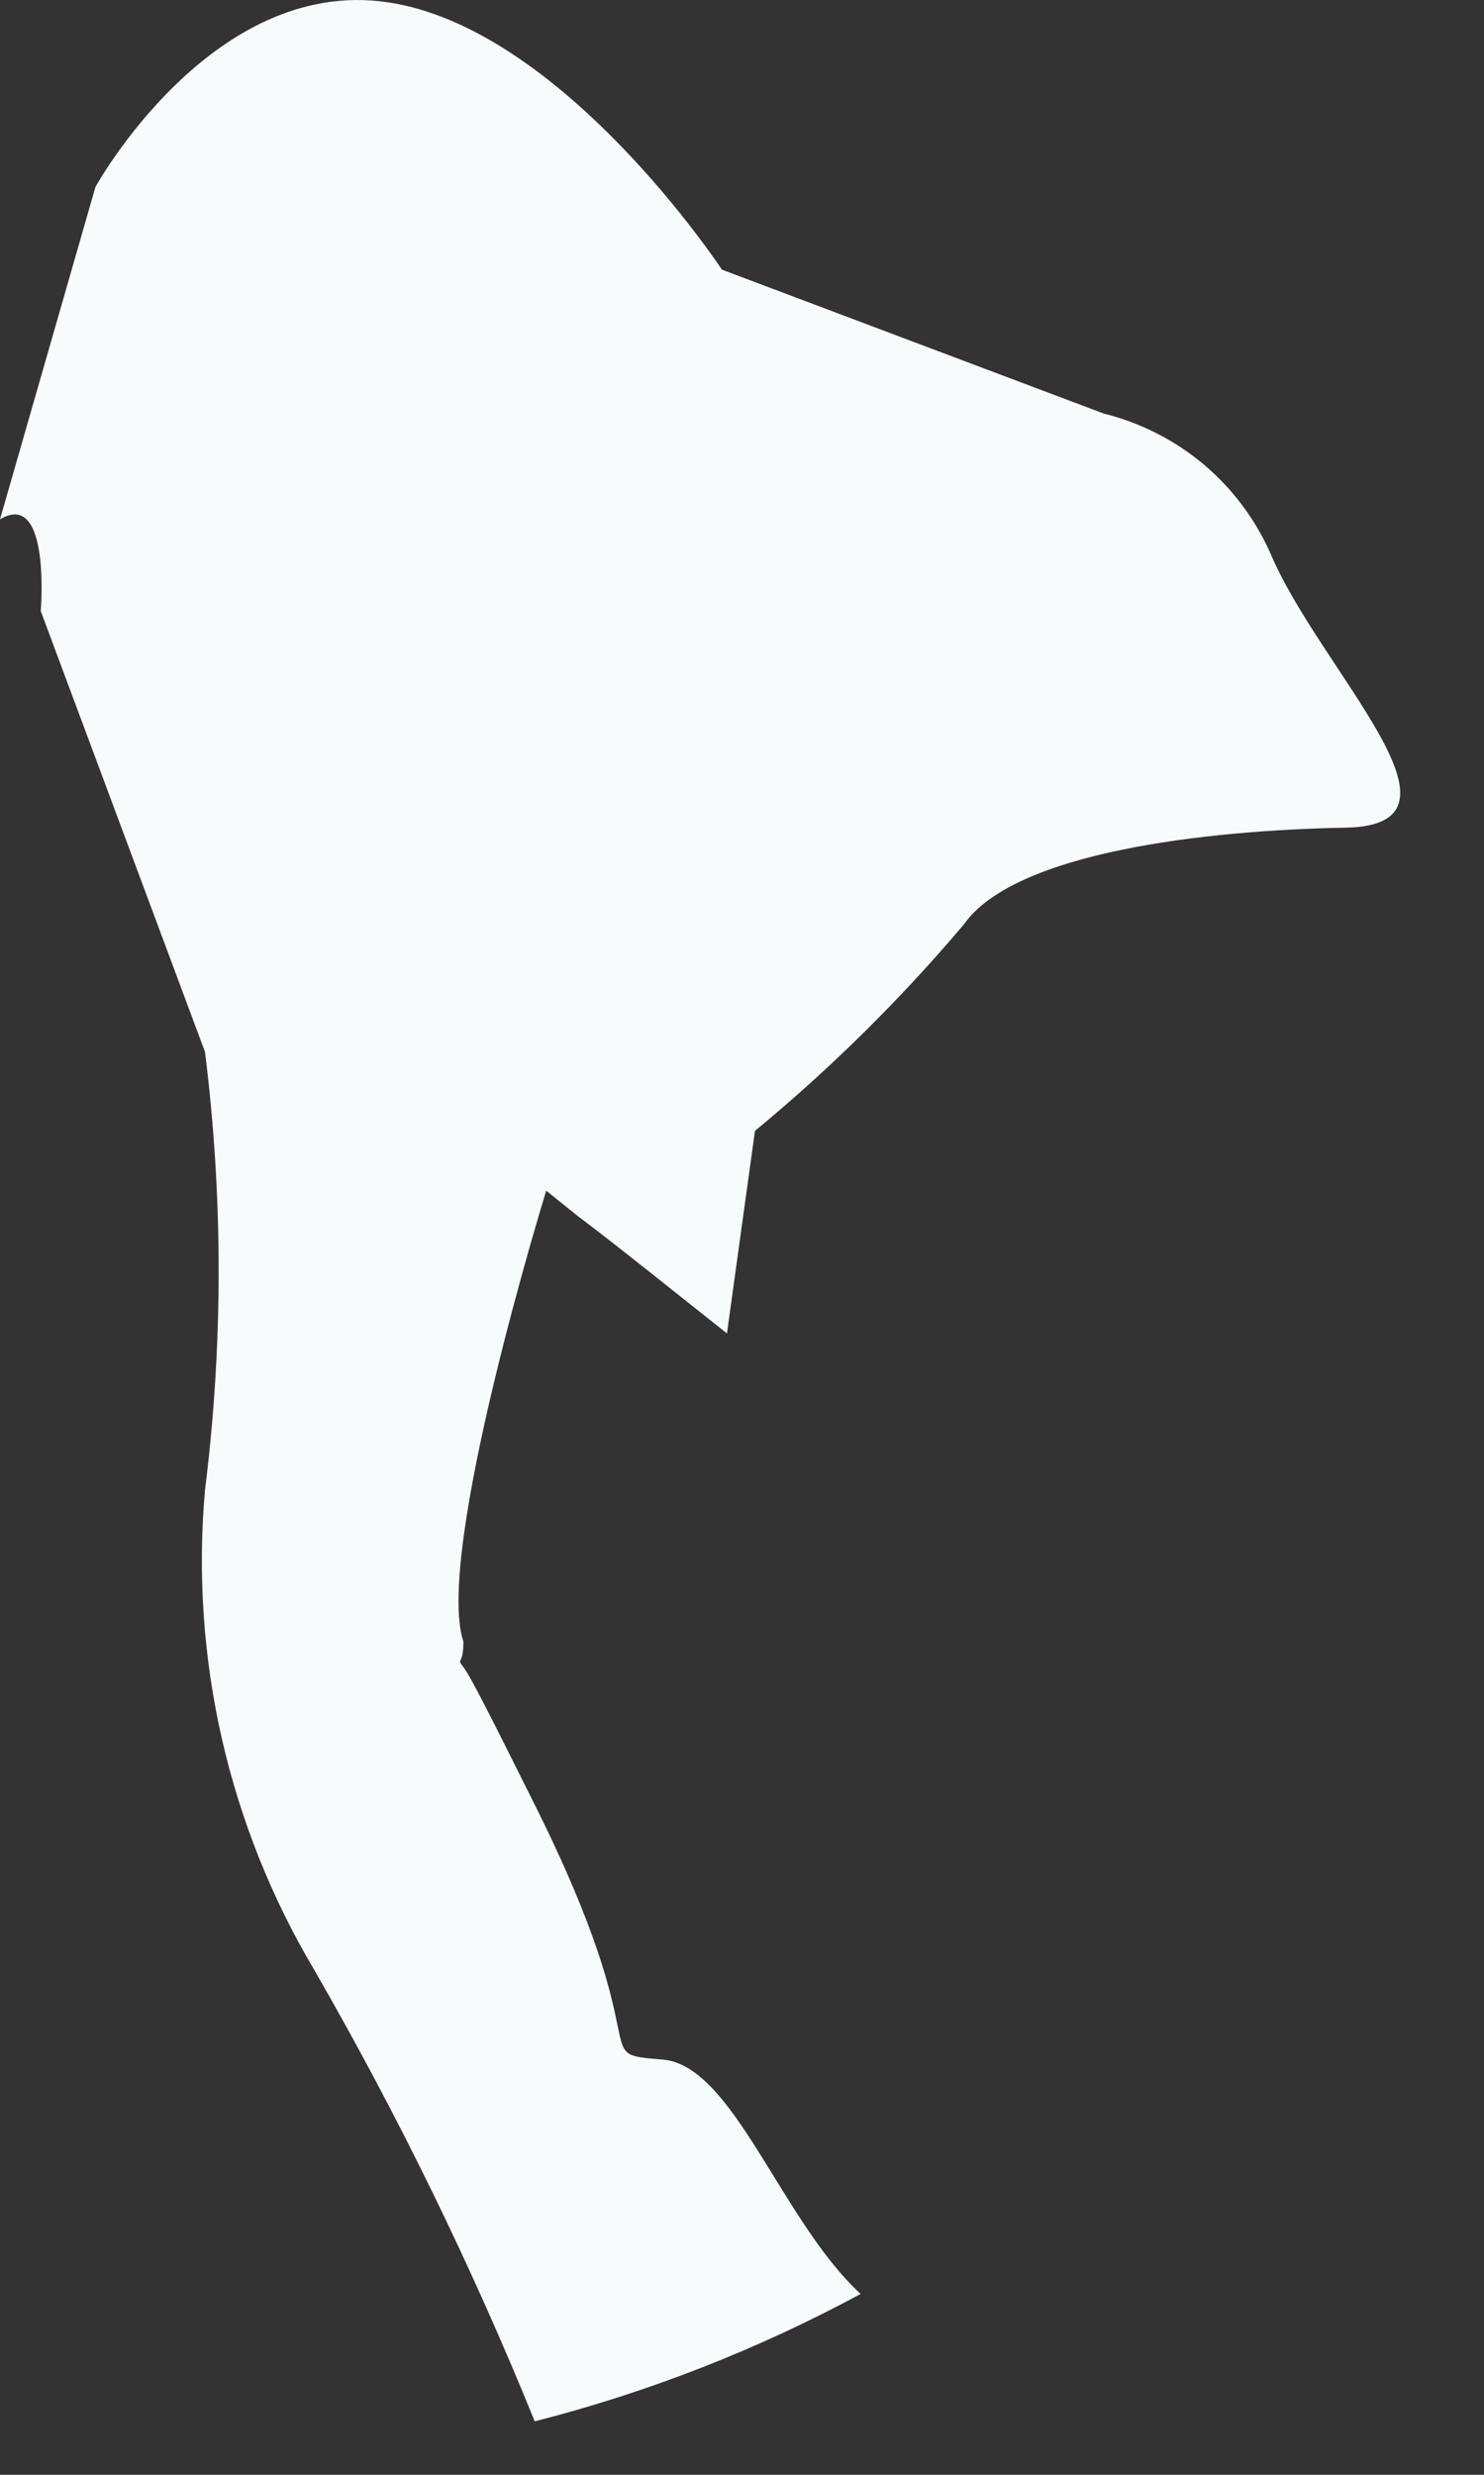 <?xml version="1.0" encoding="utf-8"?>
<svg xmlns="http://www.w3.org/2000/svg" fill="none" height="100%" overflow="visible" preserveAspectRatio="none" style="display: block;" viewBox="0 0 15 25" width="100%">
<rect x="0" y="0" width="15" height="25" fill="#333333" stroke="none"/>
<path d="M6.692 20.805C5.92 20.741 6.692 20.805 5.405 18.231C4.955 17.33 4.762 16.944 4.684 16.841C4.607 16.738 4.684 16.841 4.684 16.584C4.388 15.696 5.521 12.028 5.521 12.028L5.842 12.286C6.203 12.556 6.795 13.032 7.348 13.47L7.631 11.424C8.396 10.793 9.102 10.095 9.742 9.339C10.257 8.605 12.2 8.386 13.602 8.361C15.005 8.335 13.345 6.778 12.843 5.594C12.689 5.245 12.457 4.936 12.165 4.69C11.872 4.445 11.528 4.27 11.157 4.178L7.297 2.724C7.297 2.724 5.688 0.279 3.912 0.022C2.136 -0.236 0.965 1.888 0.965 1.888L0 5.246C0.515 4.938 0.412 6.173 0.412 6.173L2.072 10.626C2.256 12.095 2.256 13.583 2.072 15.053C1.922 16.746 2.309 18.443 3.179 19.904C4.024 21.37 4.768 22.892 5.405 24.46C6.552 24.167 7.658 23.735 8.699 23.173C7.889 22.426 7.412 20.856 6.692 20.805Z" fill="#F7FBFC" id="Vector"/>
</svg>